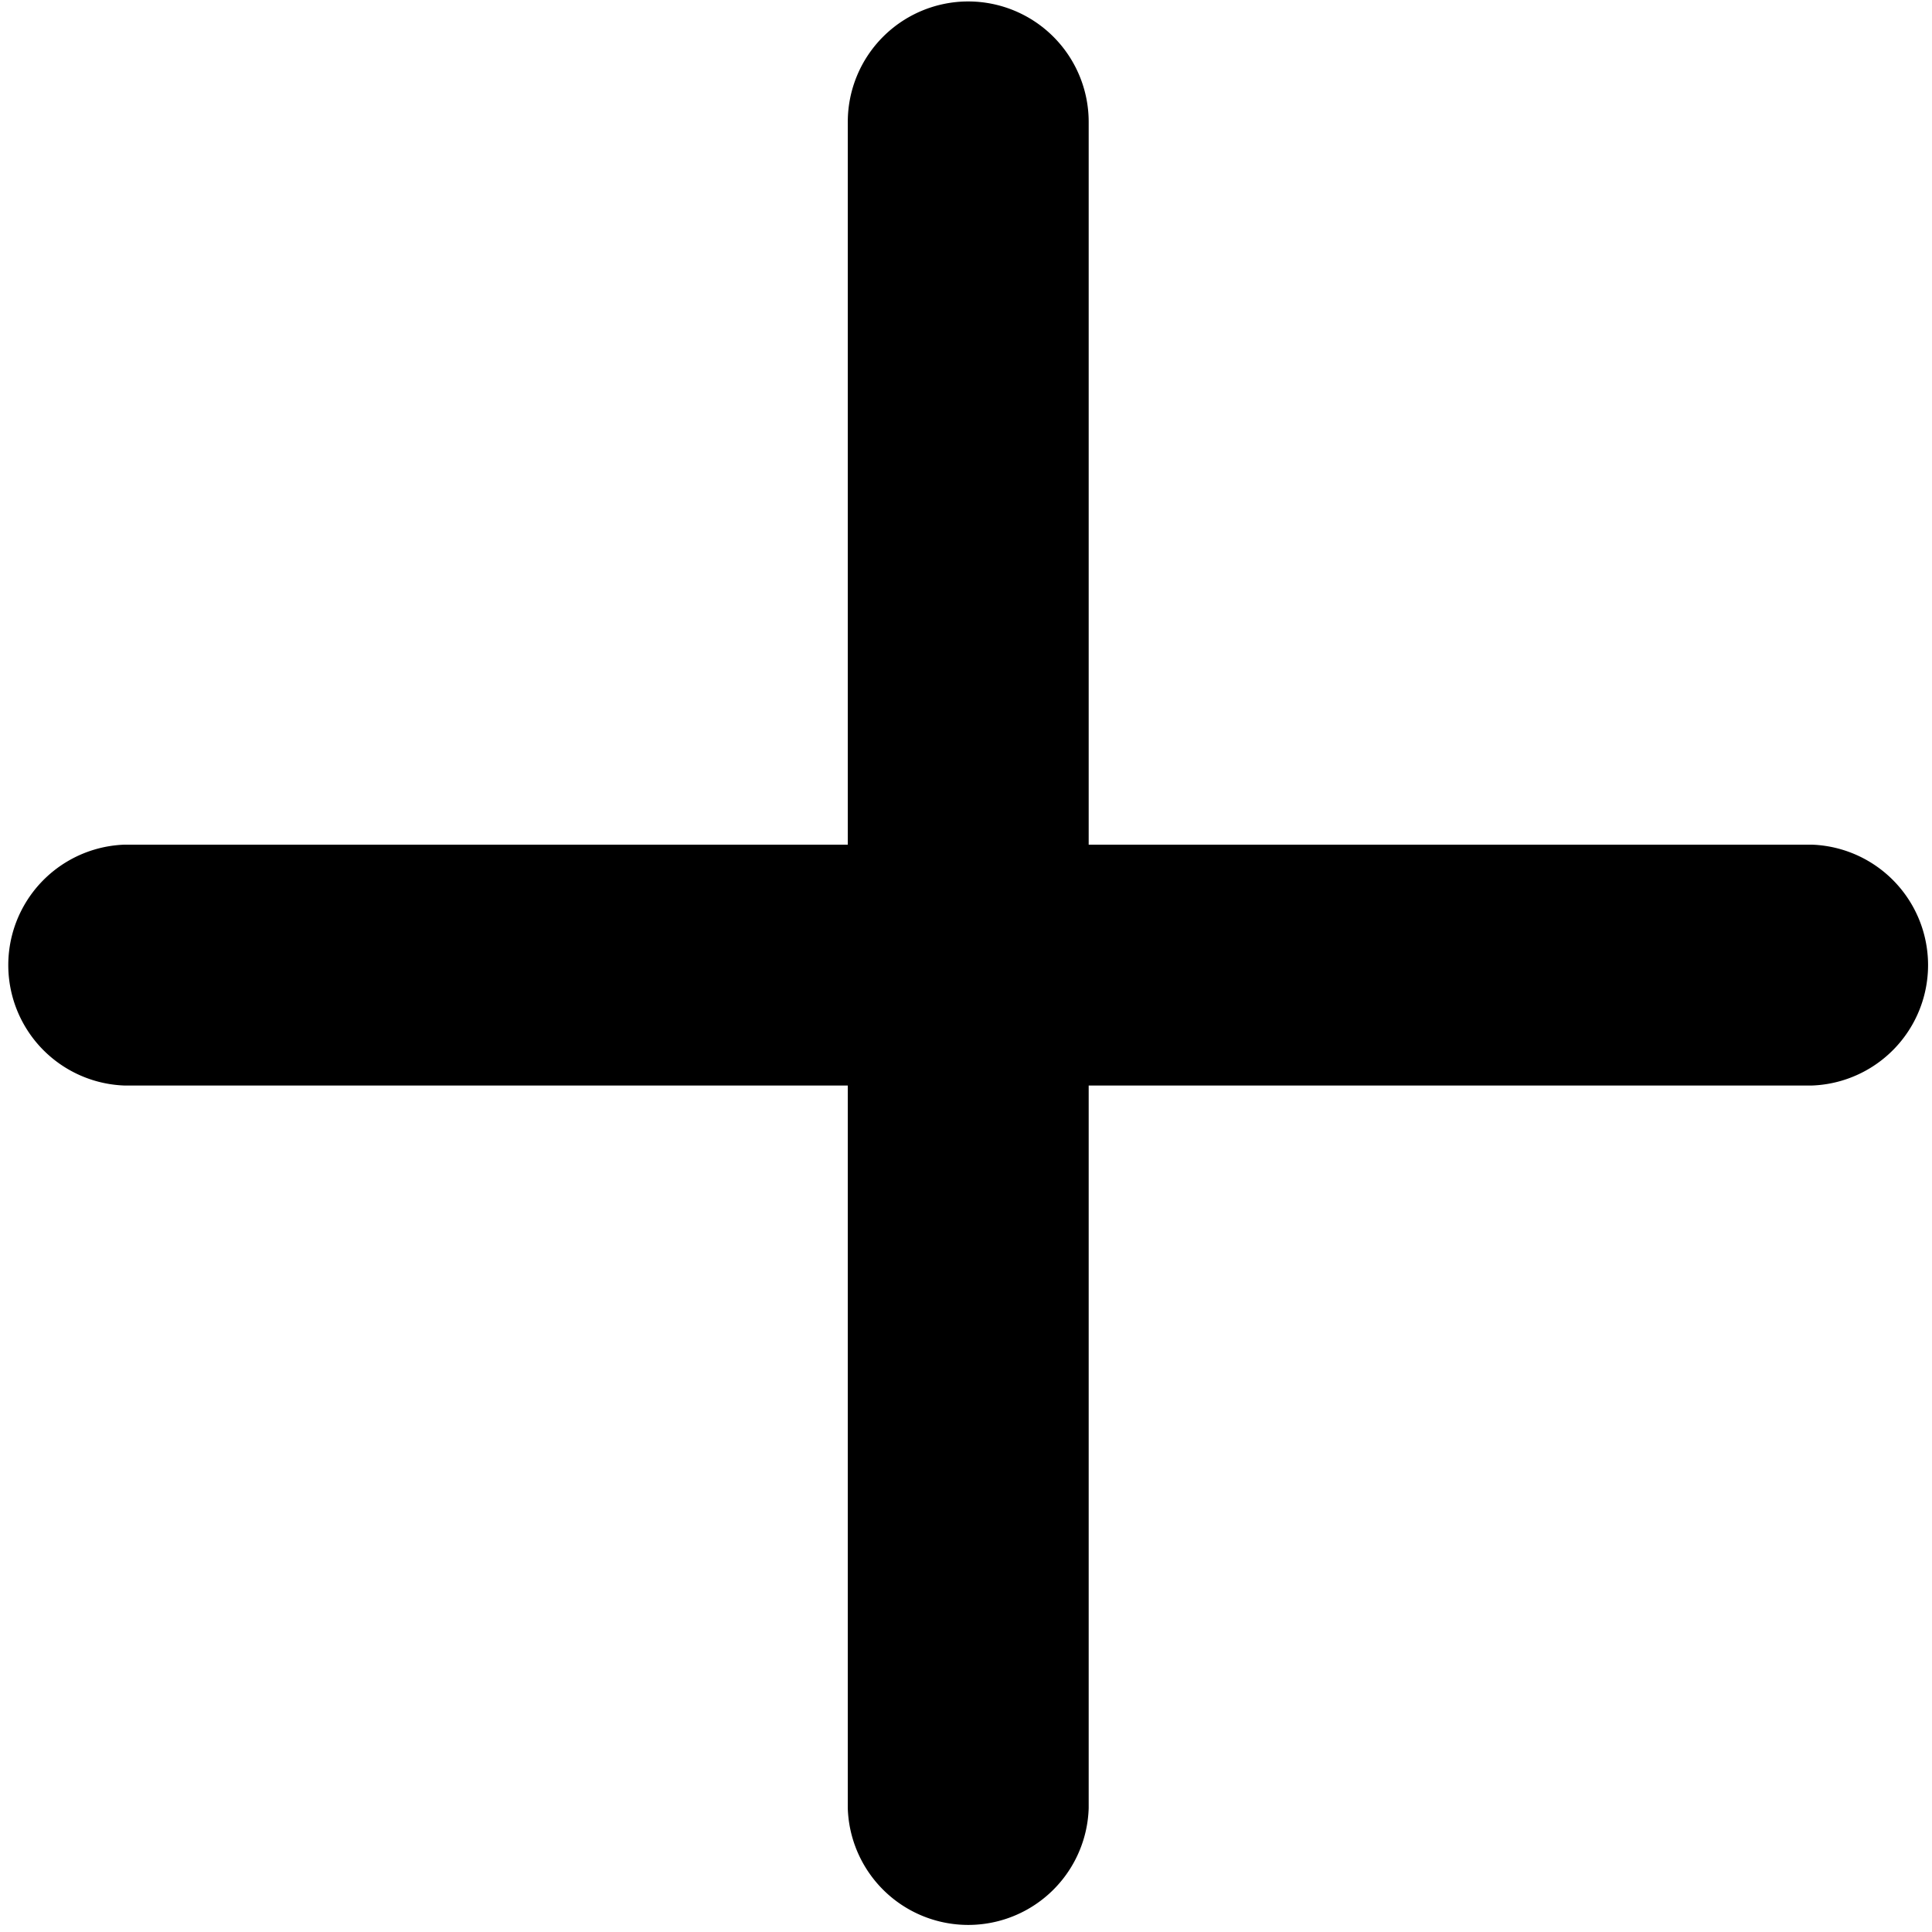 <?xml version="1.0" encoding="UTF-8" standalone="no"?>
<svg
   width="16"
   height="16"
   fill="currentColor"
   class="bi bi-plus"
   viewBox="0 0 16 16"
   version="1.1"
   id="svg1"
   sodipodi:docname="plus.svg"
   inkscape:version="1.3.2 (091e20ef0f, 2023-11-25)"
   xmlns:inkscape="http://www.inkscape.org/namespaces/inkscape"
   xmlns:sodipodi="http://sodipodi.sourceforge.net/DTD/sodipodi-0.dtd"
   xmlns="http://www.w3.org/2000/svg"
   xmlns:svg="http://www.w3.org/2000/svg">
  <defs
     id="defs1" />
  <sodipodi:namedview
     id="namedview1"
     pagecolor="#ffffff"
     bordercolor="#000000"
     borderopacity="0.25"
     inkscape:showpageshadow="2"
     inkscape:pageopacity="0.0"
     inkscape:pagecheckerboard="0"
     inkscape:deskcolor="#d1d1d1"
     inkscape:zoom="50.25"
     inkscape:cx="7.9900498"
     inkscape:cy="8"
     inkscape:window-width="1920"
     inkscape:window-height="1008"
     inkscape:window-x="0"
     inkscape:window-y="0"
     inkscape:window-maximized="1"
     inkscape:current-layer="svg1" />
  <path
     d="M 8.018,0.012 A 0.998,0.998 0 0 1 9.016,1.01 v 5.985 h 5.985 a 0.998,0.998 0 0 1 0,1.995 H 9.016 v 5.985 a 0.998,0.998 0 0 1 -1.995,0 V 8.99 H 1.035 a 0.998,0.998 0 0 1 0,-1.995 H 7.021 V 1.01 A 0.998,0.998 0 0 1 8.018,0.012"
     id="path1"
     style="stroke-width:1.995" />
</svg>
